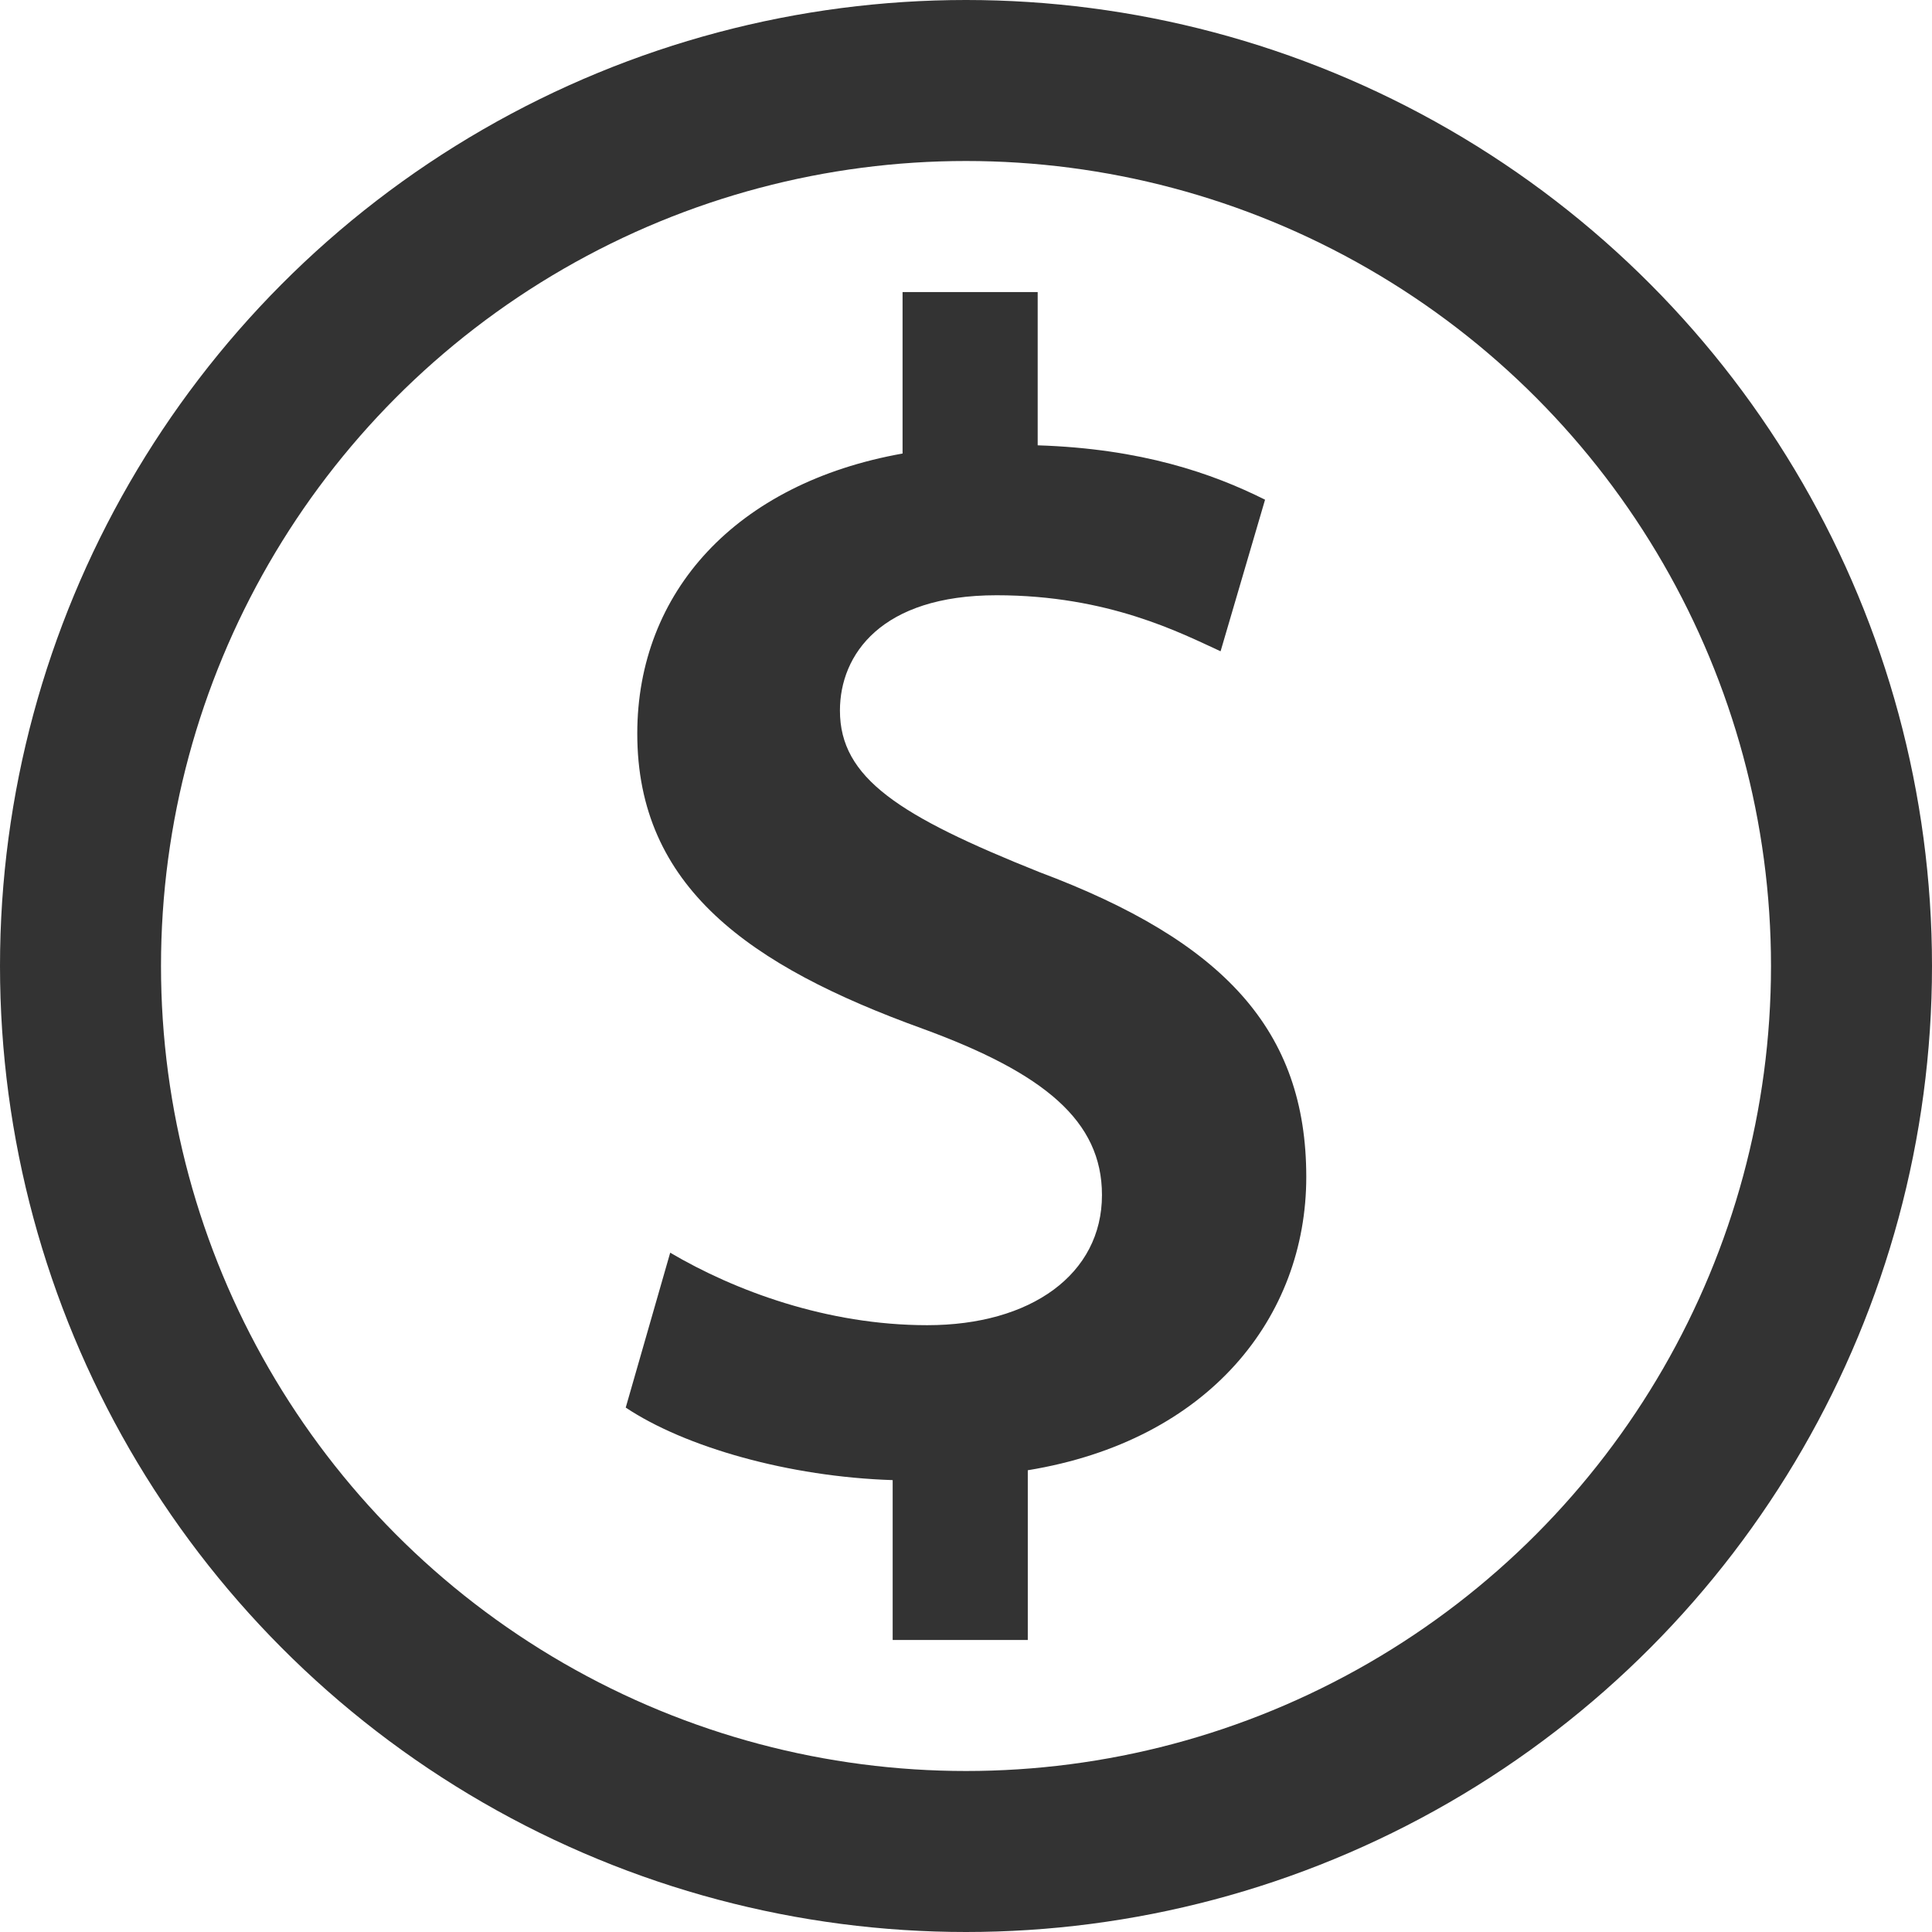 <svg version="1.1" id="icon-money" xmlns="http://www.w3.org/2000/svg"
	 width="48px" height="48px" viewBox="0 0 48 48" enable-background="new 0 0 48 48">
<circle fill="none" stroke="#333333" stroke-width="4" stroke-miterlimit="10" cx="24" cy="24" r="22"/>
<g>
	<path fill="#333333" d="M22.178,40.744v-3.971c-2.579-0.082-5.158-0.819-6.632-1.802l1.105-3.848
		c1.597,0.941,3.89,1.801,6.387,1.801c2.579,0,4.34-1.269,4.34-3.234c0-1.842-1.434-3.029-4.463-4.135
		c-4.299-1.556-7.082-3.521-7.082-7.328c0-3.521,2.456-6.223,6.591-6.959V7.256h3.357v3.808c2.579,0.082,4.339,0.696,5.649,1.351
		l-1.105,3.766c-0.982-0.45-2.784-1.392-5.567-1.392c-2.866,0-3.89,1.474-3.89,2.866c0,1.678,1.474,2.62,4.954,4.012
		c4.585,1.719,6.632,3.93,6.632,7.574c0,3.48-2.415,6.551-6.919,7.287v4.217H22.178z"/>
</g>
</svg>
